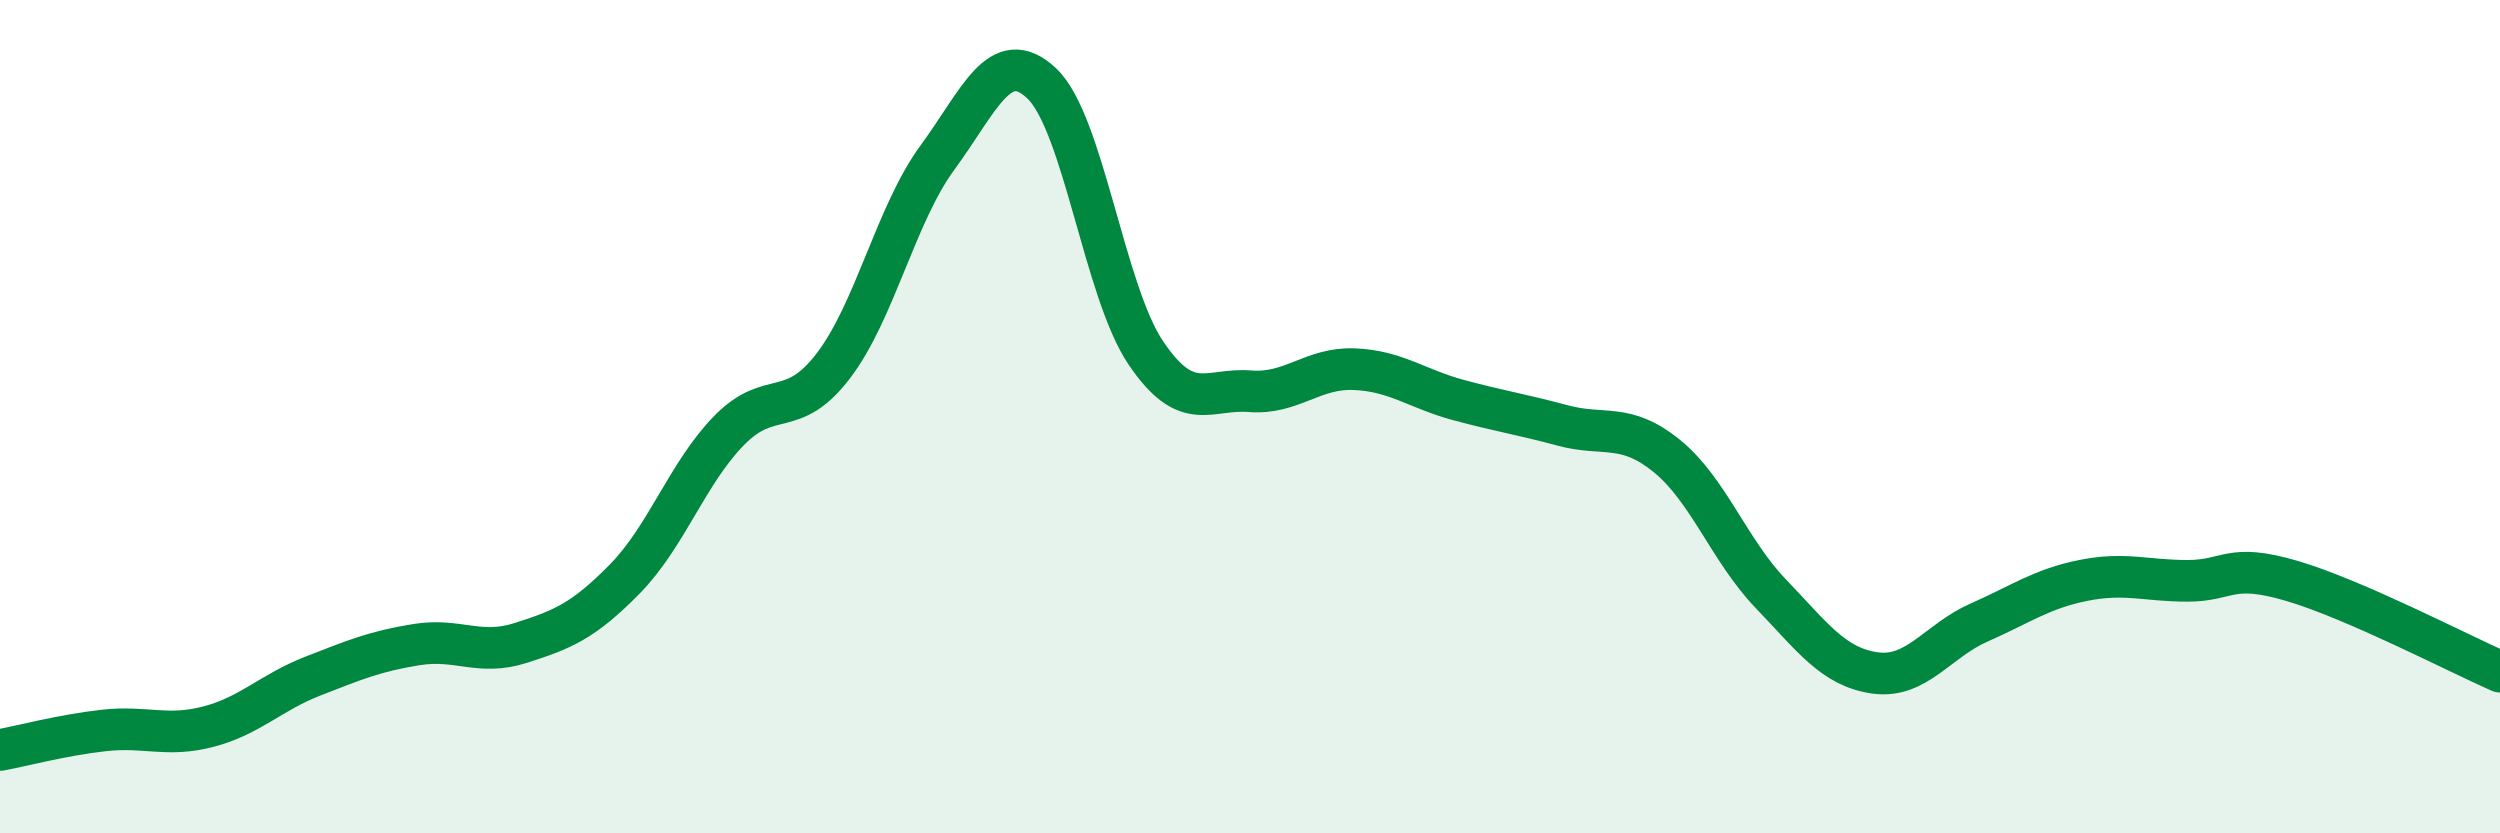 
    <svg width="60" height="20" viewBox="0 0 60 20" xmlns="http://www.w3.org/2000/svg">
      <path
        d="M 0,18 C 0.5,17.91 1.5,17.64 2.5,17.53 C 3.5,17.42 4,17.7 5,17.44 C 6,17.18 6.5,16.62 7.5,16.23 C 8.5,15.84 9,15.63 10,15.47 C 11,15.31 11.5,15.75 12.5,15.43 C 13.5,15.11 14,14.91 15,13.89 C 16,12.87 16.5,11.35 17.5,10.33 C 18.5,9.31 19,10.09 20,8.78 C 21,7.47 21.5,5.14 22.5,3.78 C 23.5,2.42 24,1.06 25,2 C 26,2.94 26.5,6.99 27.5,8.47 C 28.5,9.95 29,9.31 30,9.39 C 31,9.47 31.5,8.82 32.5,8.86 C 33.5,8.9 34,9.33 35,9.6 C 36,9.87 36.5,9.94 37.5,10.21 C 38.5,10.48 39,10.13 40,10.94 C 41,11.75 41.5,13.21 42.5,14.25 C 43.5,15.29 44,16.01 45,16.15 C 46,16.29 46.5,15.38 47.5,14.94 C 48.5,14.5 49,14.13 50,13.93 C 51,13.73 51.5,13.94 52.5,13.94 C 53.5,13.94 53.5,13.5 55,13.94 C 56.5,14.38 59,15.68 60,16.12L60 20L0 20Z"
        fill="#008740"
        opacity="0.1"
        stroke-linecap="round"
        stroke-linejoin="round"
      />
      <path
        d="M 0,18 C 0.5,17.91 1.5,17.64 2.5,17.53 C 3.5,17.42 4,17.7 5,17.44 C 6,17.18 6.5,16.62 7.5,16.23 C 8.5,15.84 9,15.63 10,15.47 C 11,15.31 11.5,15.75 12.5,15.43 C 13.5,15.11 14,14.91 15,13.89 C 16,12.87 16.5,11.35 17.5,10.33 C 18.5,9.31 19,10.09 20,8.78 C 21,7.47 21.5,5.14 22.5,3.78 C 23.5,2.42 24,1.06 25,2 C 26,2.94 26.5,6.99 27.5,8.47 C 28.5,9.95 29,9.31 30,9.39 C 31,9.47 31.5,8.82 32.5,8.86 C 33.5,8.9 34,9.33 35,9.6 C 36,9.87 36.5,9.94 37.5,10.21 C 38.5,10.48 39,10.13 40,10.94 C 41,11.75 41.5,13.21 42.5,14.25 C 43.5,15.29 44,16.01 45,16.15 C 46,16.29 46.5,15.38 47.5,14.94 C 48.5,14.5 49,14.13 50,13.93 C 51,13.73 51.5,13.94 52.5,13.94 C 53.5,13.94 53.5,13.5 55,13.94 C 56.5,14.38 59,15.68 60,16.12"
        stroke="#008740"
        stroke-width="1"
        fill="none"
        stroke-linecap="round"
        stroke-linejoin="round"
      />
    </svg>
  